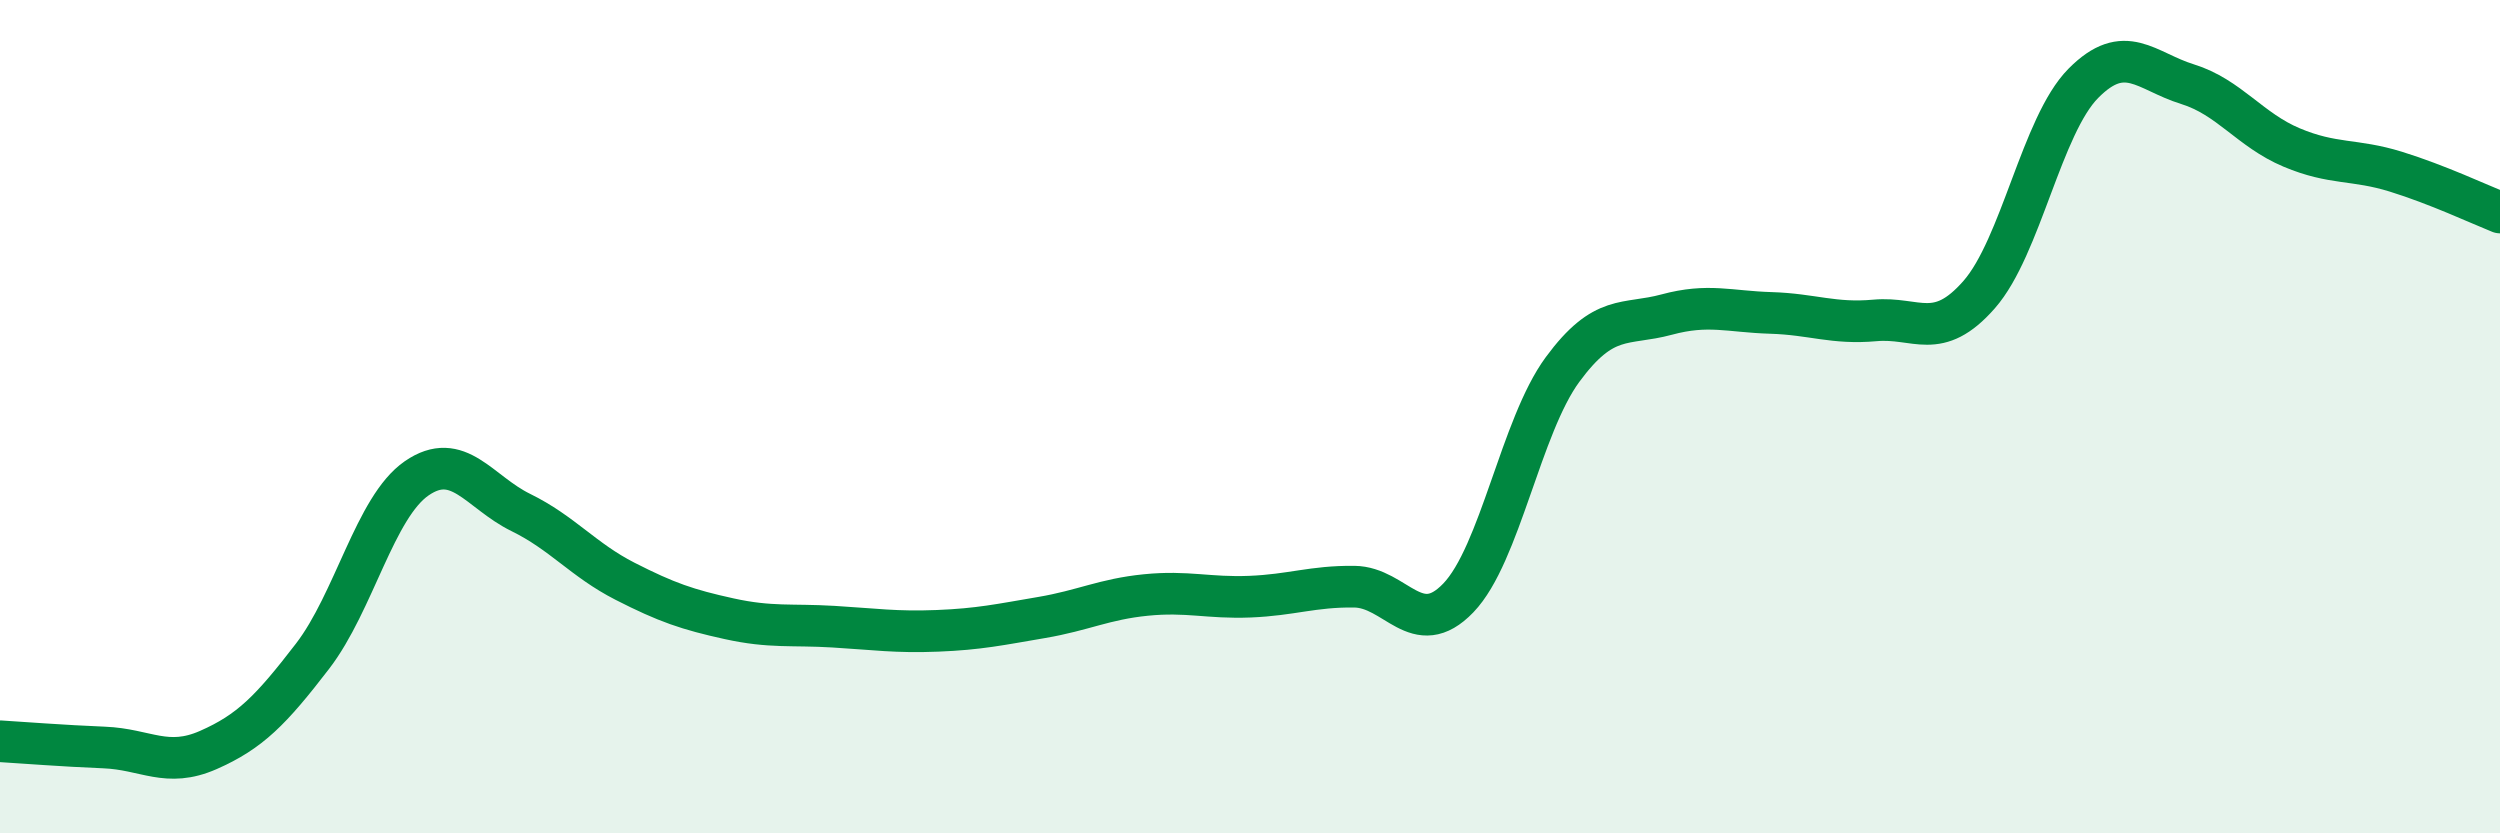
    <svg width="60" height="20" viewBox="0 0 60 20" xmlns="http://www.w3.org/2000/svg">
      <path
        d="M 0,17.79 C 0.5,17.82 1.5,17.9 2.5,17.94 C 3.5,17.98 4,18.44 5,18 C 6,17.56 6.5,17.05 7.5,15.75 C 8.5,14.45 9,12.17 10,11.48 C 11,10.79 11.5,11.81 12.5,12.3 C 13.5,12.79 14,13.44 15,13.95 C 16,14.46 16.5,14.63 17.5,14.85 C 18.5,15.07 19,14.98 20,15.04 C 21,15.1 21.5,15.18 22.5,15.14 C 23.5,15.1 24,14.99 25,14.82 C 26,14.65 26.5,14.38 27.5,14.28 C 28.5,14.18 29,14.36 30,14.32 C 31,14.28 31.5,14.07 32.5,14.08 C 33.5,14.09 34,15.39 35,14.35 C 36,13.31 36.5,10.23 37.5,8.87 C 38.5,7.51 39,7.82 40,7.55 C 41,7.28 41.5,7.48 42.5,7.51 C 43.5,7.54 44,7.78 45,7.69 C 46,7.6 46.5,8.21 47.5,7.07 C 48.5,5.93 49,3.01 50,2 C 51,0.99 51.5,1.71 52.5,2.02 C 53.5,2.33 54,3.12 55,3.54 C 56,3.96 56.5,3.81 57.5,4.12 C 58.5,4.43 59.5,4.9 60,5.1L60 20L0 20Z"
        fill="#008740"
        opacity="0.1"
        stroke-linecap="round"
        stroke-linejoin="round"
      />
      <path
        d="M 0,17.79 C 0.5,17.82 1.5,17.9 2.5,17.94 C 3.5,17.98 4,18.44 5,18 C 6,17.56 6.5,17.05 7.5,15.75 C 8.5,14.45 9,12.17 10,11.48 C 11,10.79 11.5,11.81 12.5,12.3 C 13.5,12.79 14,13.44 15,13.95 C 16,14.46 16.5,14.63 17.5,14.85 C 18.5,15.07 19,14.98 20,15.04 C 21,15.1 21.5,15.18 22.5,15.14 C 23.5,15.1 24,14.99 25,14.82 C 26,14.65 26.5,14.38 27.5,14.28 C 28.5,14.18 29,14.36 30,14.32 C 31,14.28 31.5,14.07 32.5,14.08 C 33.5,14.09 34,15.39 35,14.35 C 36,13.31 36.5,10.23 37.5,8.87 C 38.5,7.51 39,7.82 40,7.55 C 41,7.28 41.5,7.48 42.5,7.51 C 43.5,7.54 44,7.78 45,7.69 C 46,7.6 46.5,8.21 47.5,7.07 C 48.5,5.93 49,3.01 50,2 C 51,0.99 51.5,1.71 52.5,2.02 C 53.5,2.33 54,3.12 55,3.54 C 56,3.96 56.5,3.81 57.5,4.12 C 58.5,4.43 59.5,4.9 60,5.1"
        stroke="#008740"
        stroke-width="1"
        fill="none"
        stroke-linecap="round"
        stroke-linejoin="round"
      />
    </svg>
  
